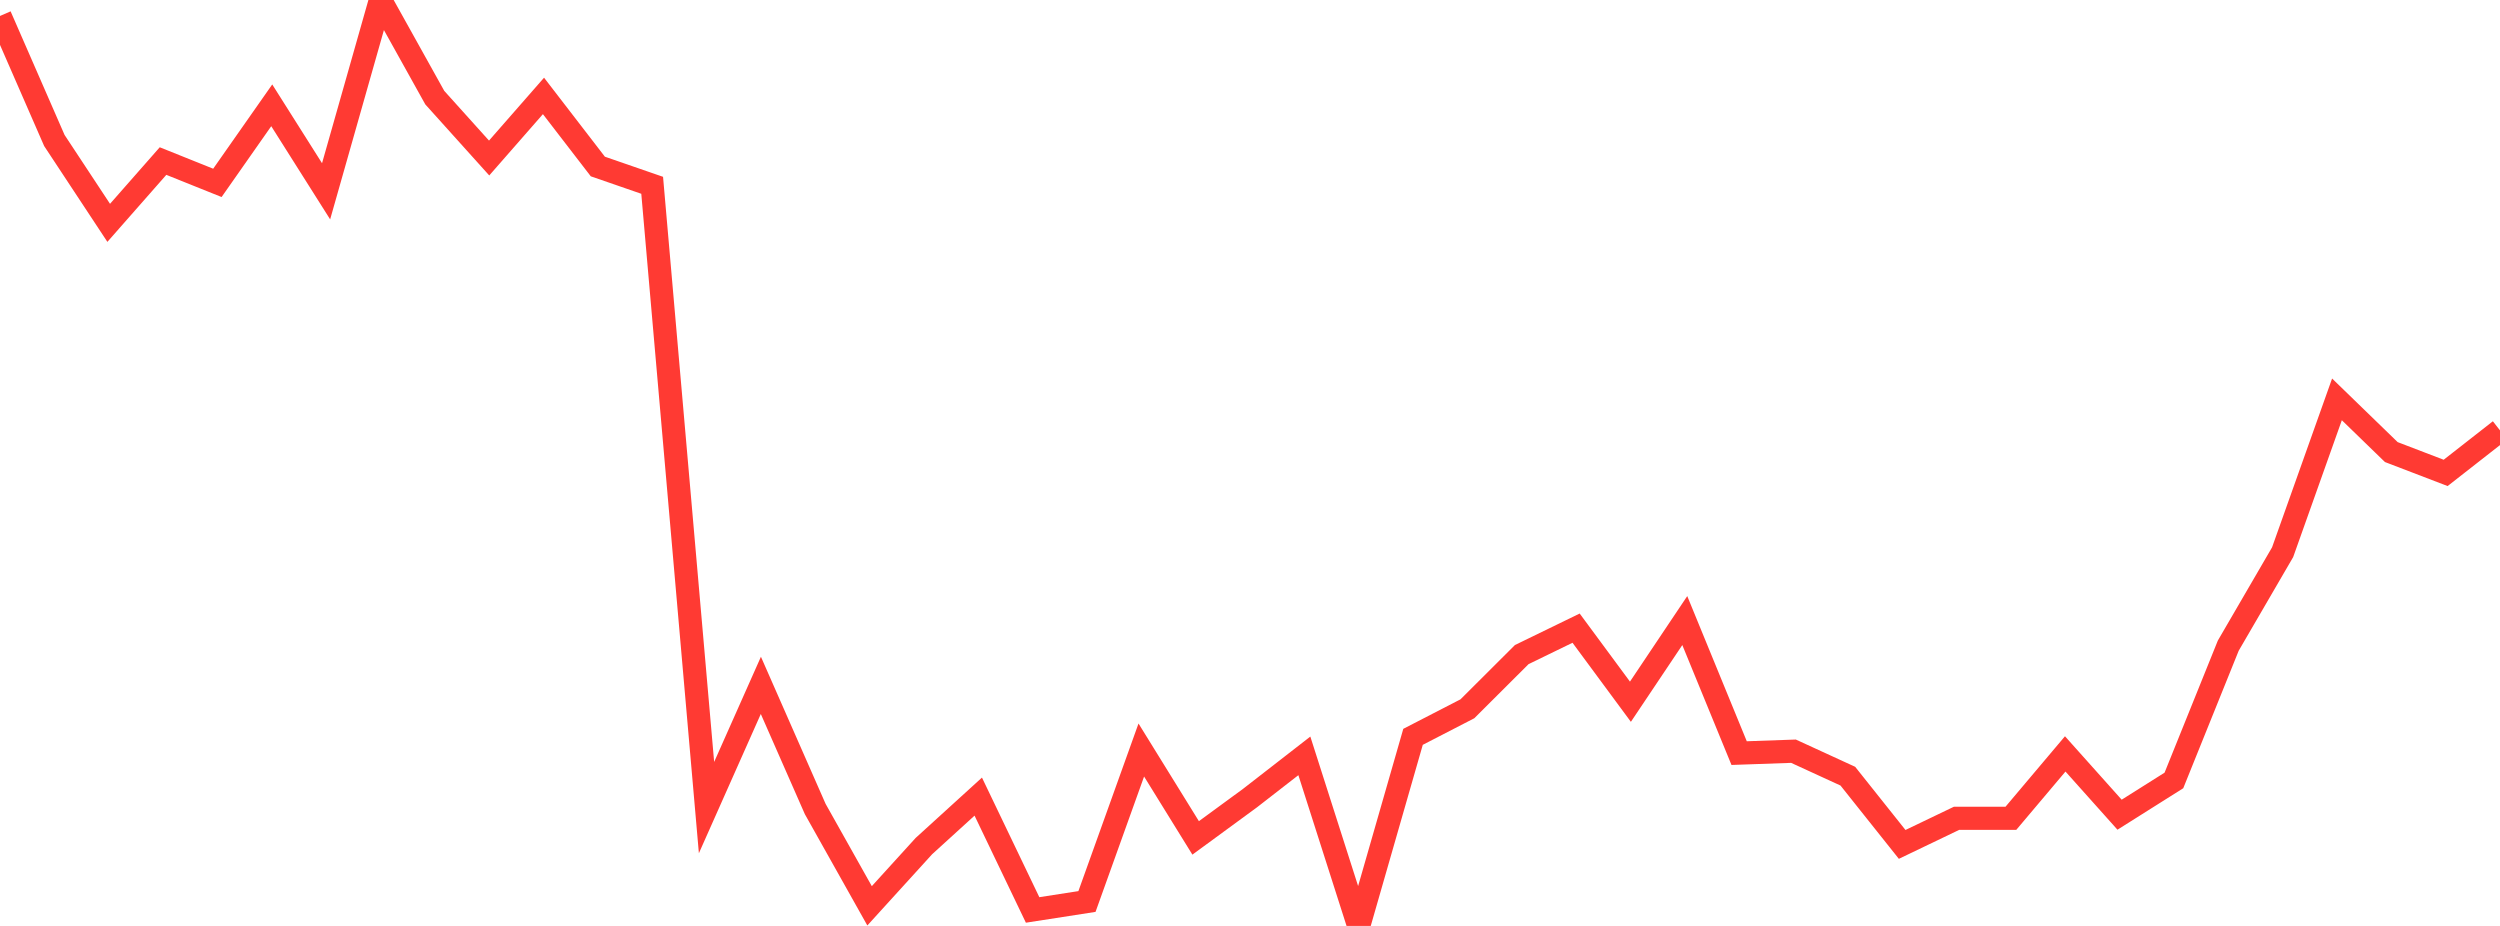 <?xml version="1.0" standalone="no"?>
<!DOCTYPE svg PUBLIC "-//W3C//DTD SVG 1.1//EN" "http://www.w3.org/Graphics/SVG/1.1/DTD/svg11.dtd">

<svg width="135" height="50" viewBox="0 0 135 50" preserveAspectRatio="none" 
  xmlns="http://www.w3.org/2000/svg"
  xmlns:xlink="http://www.w3.org/1999/xlink">


<polyline points="0.0, 0.862 2.935, 7.585 5.87, 12.034 8.804, 8.697 11.739, 9.875 14.674, 5.687 17.609, 10.33 20.543, 0.0 23.478, 5.272 26.413, 8.533 29.348, 5.18 32.283, 8.991 35.217, 10.006 38.152, 43.61 41.087, 37.01 44.022, 43.686 46.957, 48.914 49.891, 45.688 52.826, 43.017 55.761, 49.137 58.696, 48.681 61.63, 40.501 64.565, 45.247 67.5, 43.097 70.435, 40.817 73.37, 50.0 76.304, 39.789 79.239, 38.275 82.174, 35.348 85.109, 33.92 88.043, 37.893 90.978, 33.511 93.913, 40.668 96.848, 40.565 99.783, 41.913 102.717, 45.598 105.652, 44.189 108.587, 44.189 111.522, 40.711 114.457, 43.994 117.391, 42.144 120.326, 34.866 123.261, 29.82 126.196, 21.566 129.13, 24.412 132.065, 25.537 135.0, 23.241" fill="none" stroke="#ff3a33" stroke-width="1.25"/>

</svg>